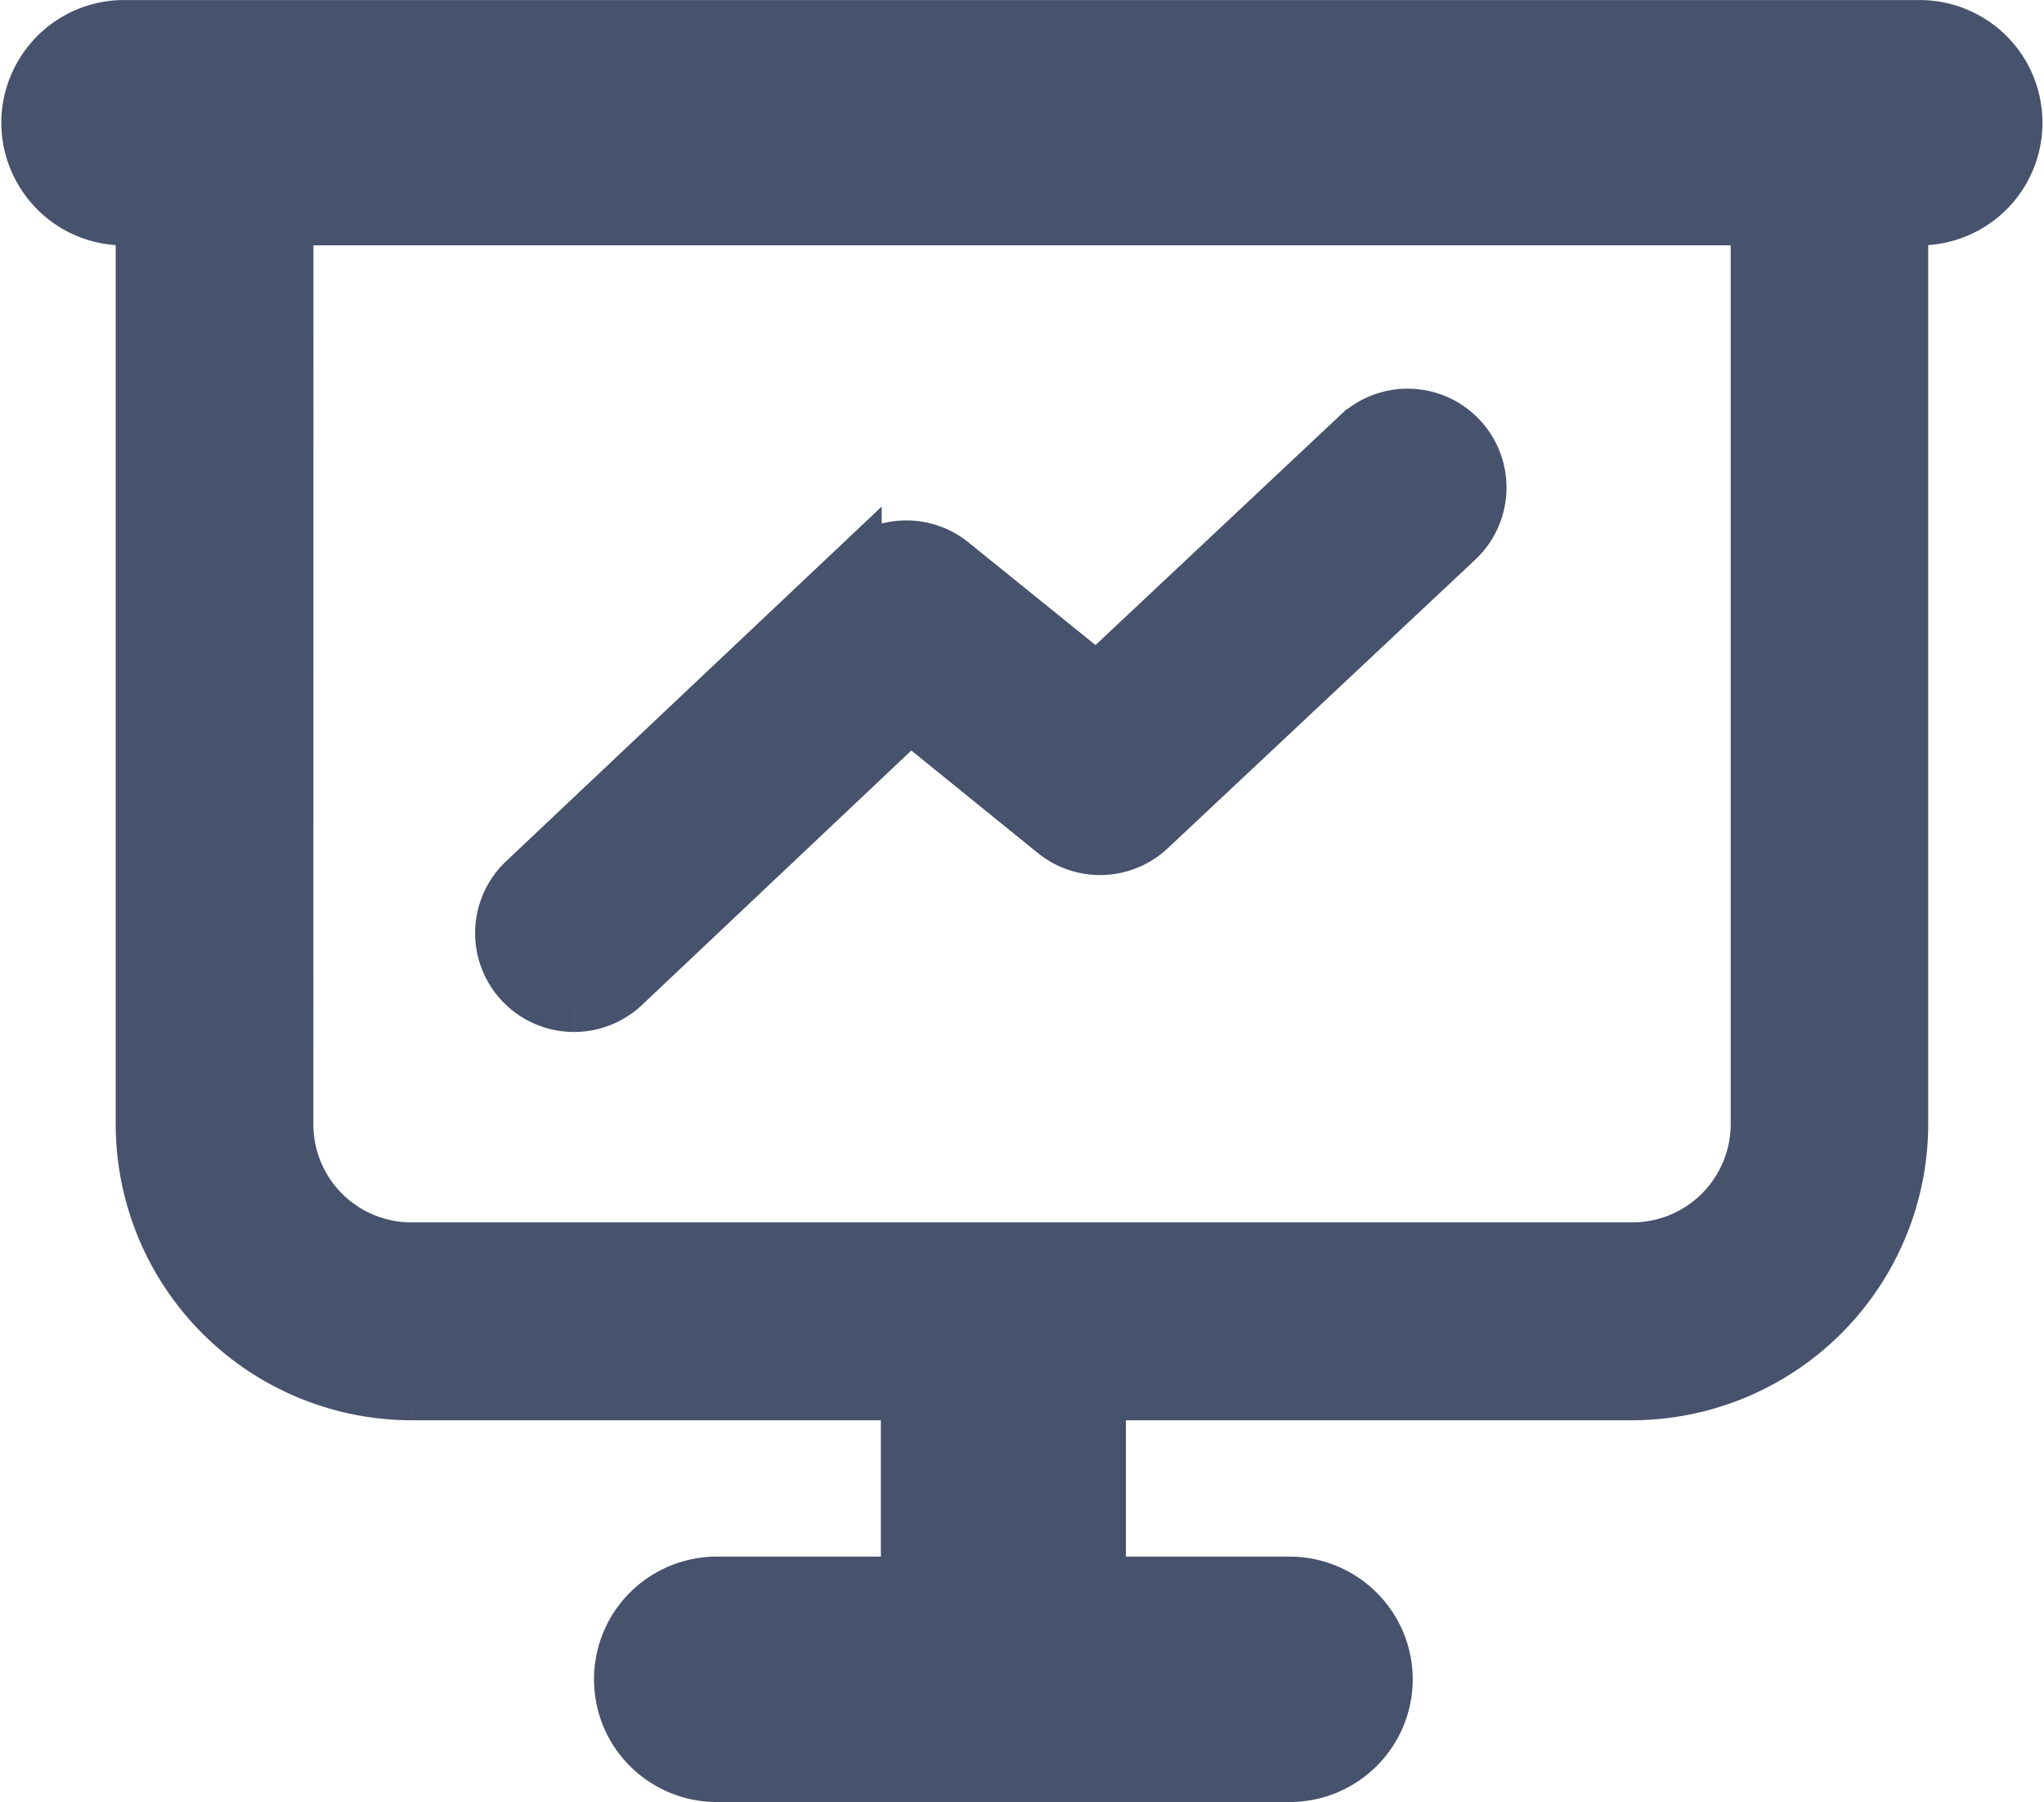 <svg xmlns="http://www.w3.org/2000/svg" width="27.91" height="24.606" viewBox="0 0 27.91 24.606">
  <g id="Group_17435" data-name="Group 17435" transform="translate(0.406 0.352)">
    <path id="Union_2" data-name="Union 2" d="M5663.238-10542.748a1.332,1.332,0,0,1,0-1.347,1.33,1.33,0,0,1,1.177-.652h2.557v-2.551h2.646v2.551h2.553a1.335,1.335,0,0,1,1.178.652,1.318,1.318,0,0,1,0,1.347,1.333,1.333,0,0,1-1.148.652h-7.815A1.332,1.332,0,0,1,5663.238-10542.748Zm-3.028-4.561a3.694,3.694,0,0,1-3.686-3.691v-12.352h-.2a1.321,1.321,0,0,1-1.177-.652,1.315,1.315,0,0,1,0-1.345,1.323,1.323,0,0,1,1.177-.652h24.449a1.329,1.329,0,0,1,1.177.652,1.328,1.328,0,0,1,0,1.345,1.327,1.327,0,0,1-1.177.652h-.2V-10551a3.7,3.7,0,0,1-3.688,3.691Zm-1.687-3.691a1.688,1.688,0,0,0,1.687,1.689h16.677a1.693,1.693,0,0,0,1.689-1.689v-12.352h-20.052Z" transform="translate(-5655 10566)" fill="#47526d" stroke="#47526d" stroke-width="0.7"/>
    <path id="Path_2281" data-name="Path 2281" d="M7.432,13.389a1,1,0,0,1-.687-1.727l4.538-4.285a1,1,0,0,1,1.316-.05L14.57,8.92l3.554-3.338a1,1,0,1,1,1.37,1.457L15.3,10.975a1,1,0,0,1-1.314.049L12.02,9.431l-3.9,3.685a1,1,0,0,1-.687.273" fill="#47526d" stroke="#47526d" stroke-width="0.7"/>
  </g>
</svg>
